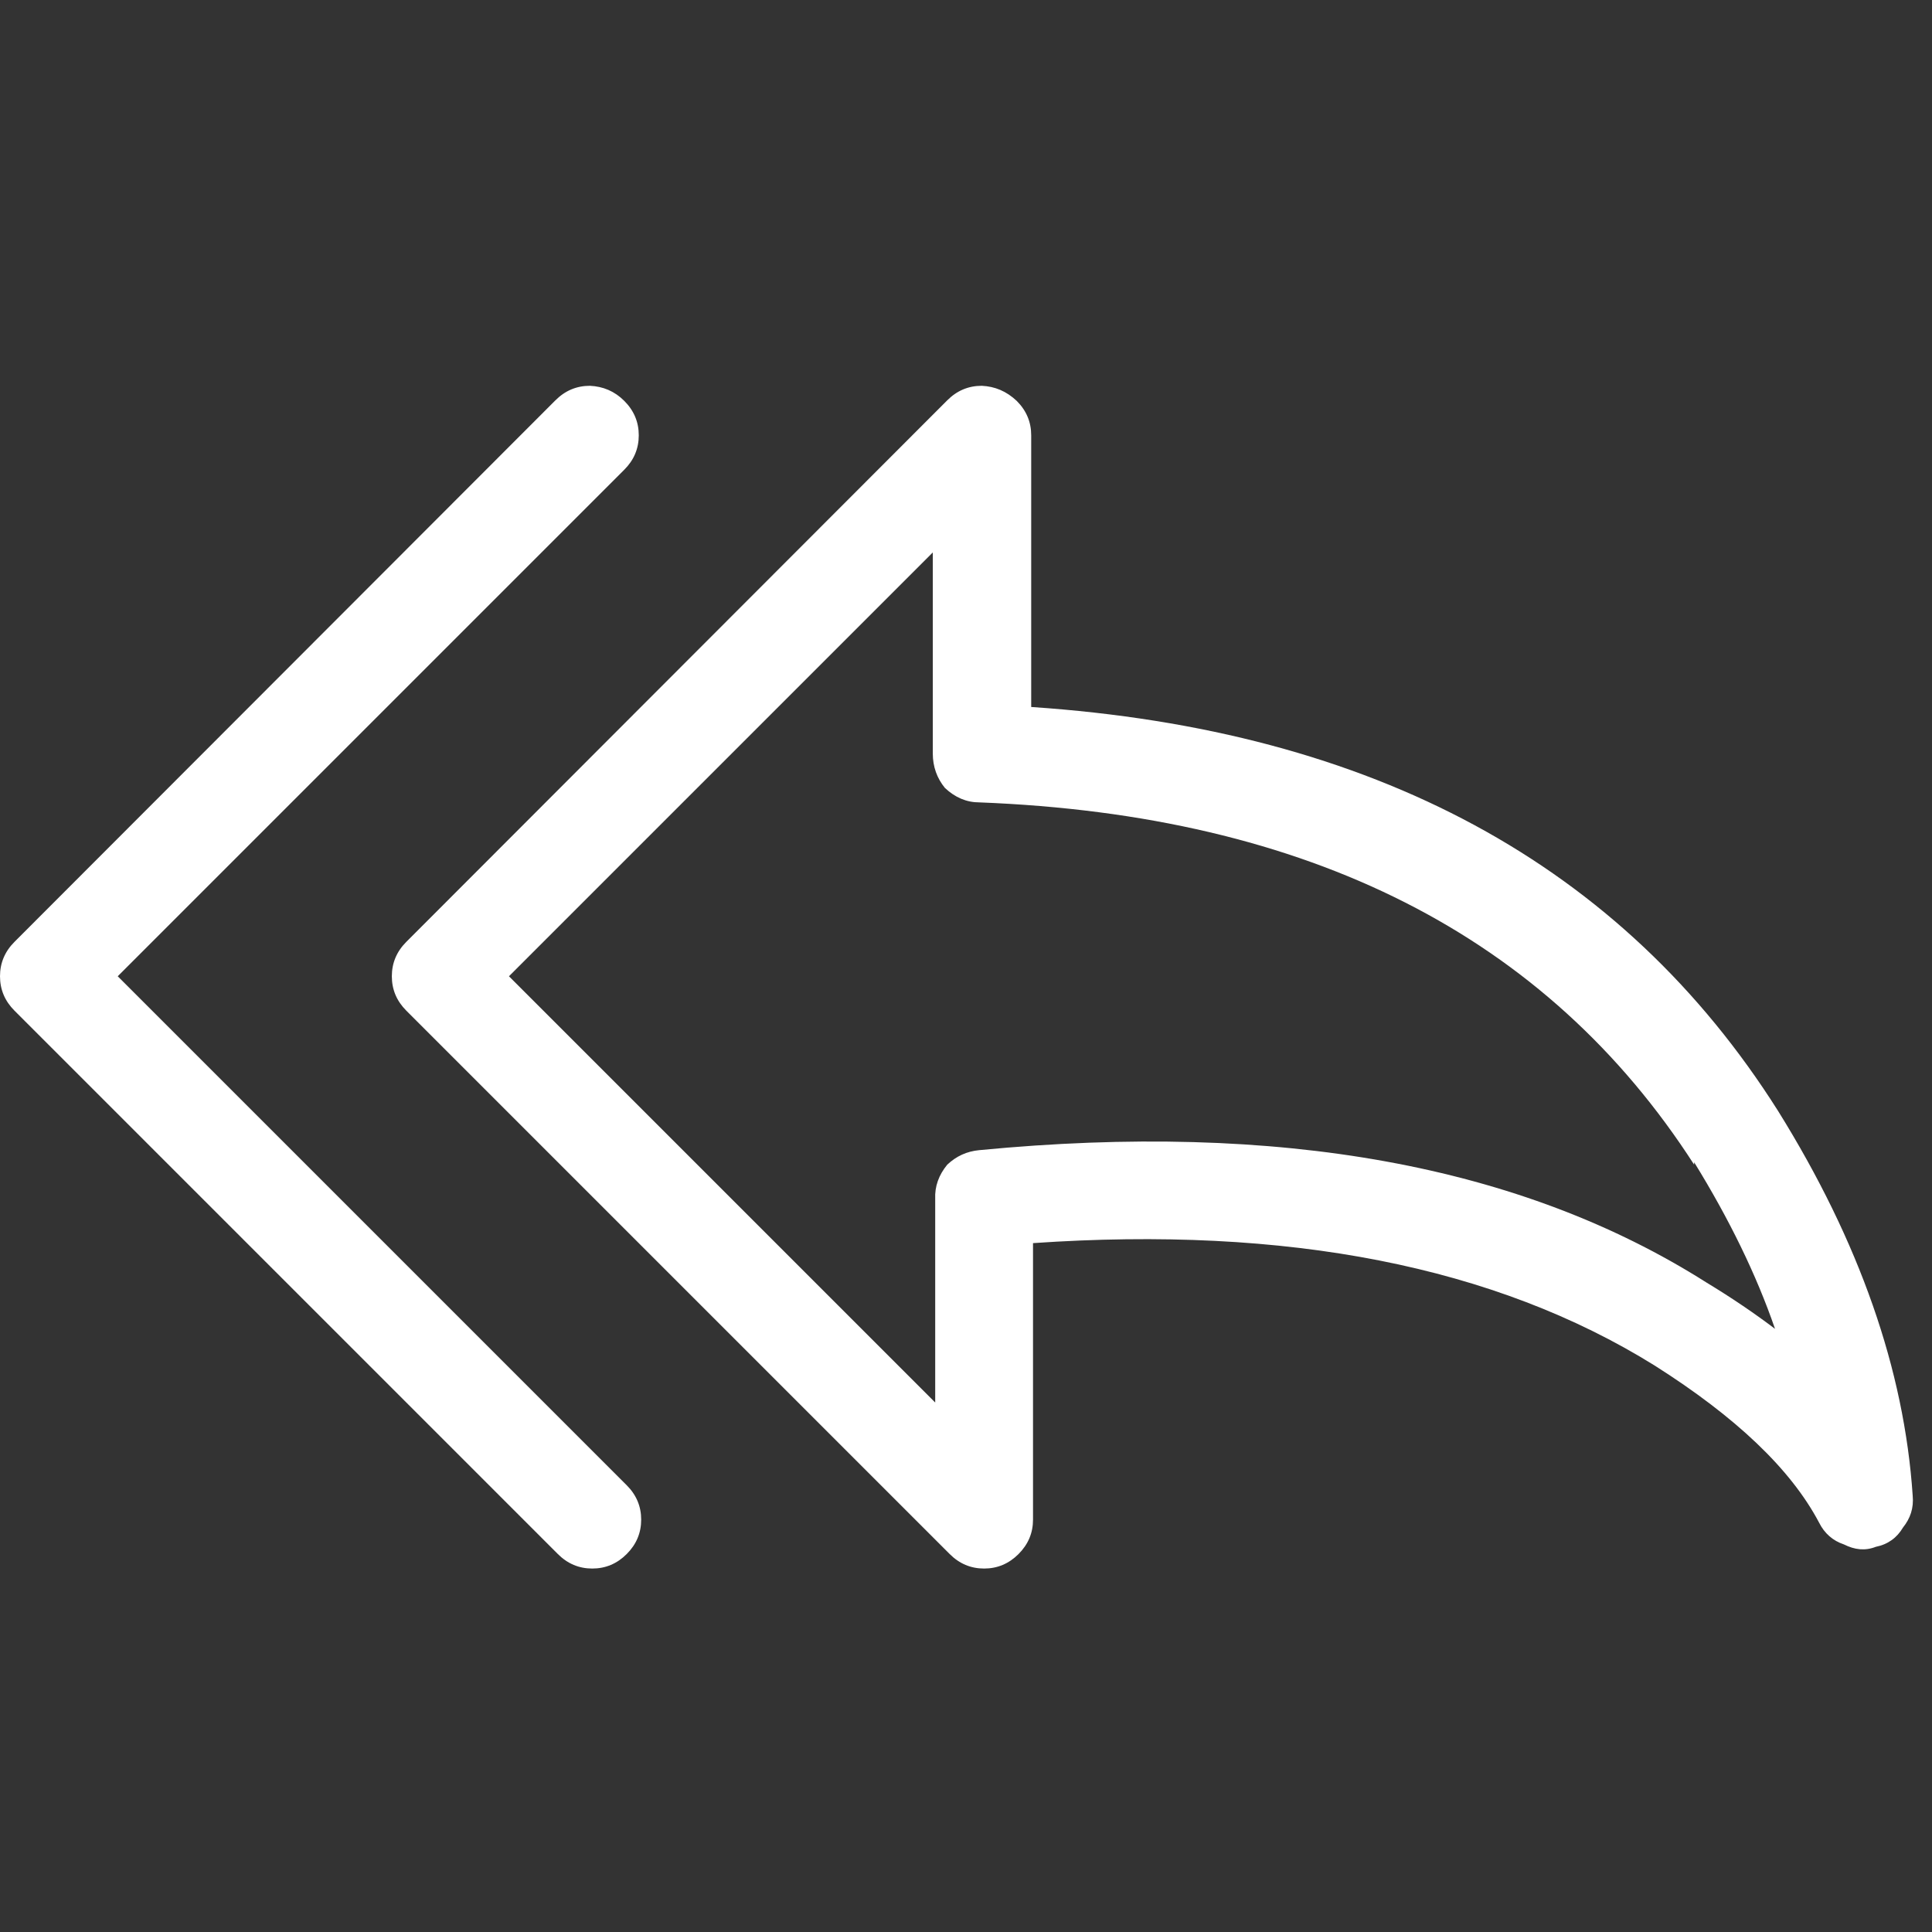 <?xml version="1.0" encoding="utf-8"?>
<!-- Generator: Adobe Illustrator 25.1.0, SVG Export Plug-In . SVG Version: 6.00 Build 0)  -->
<svg version="1.1" baseProfile="tiny" id="Layer_1" xmlns="http://www.w3.org/2000/svg" xmlns:xlink="http://www.w3.org/1999/xlink"
	 x="0px" y="0px" viewBox="0 0 32 32" overflow="visible" xml:space="preserve">
<rect x="0" y="0" width="32" height="32" fill="#333333" stroke="none"/>
<path id="retrieve" fill="#FFFFFF" d="M16.26,6.39c-0.22,0-0.41,0.08-0.57,0.24L6.73,15.6c-0.16,0.16-0.24,0.35-0.24,0.57
	c0,0.22,0.08,0.41,0.24,0.57l9,9c0.16,0.16,0.35,0.24,0.57,0.24c0.22,0,0.41-0.08,0.57-0.24c0.16-0.16,0.24-0.35,0.24-0.57v-4.58
	c4.21-0.29,7.65,0.38,10.3,2.03c1.34,0.85,2.25,1.71,2.72,2.6c0.09,0.18,0.23,0.3,0.41,0.36c0.18,0.09,0.35,0.11,0.53,0.04
	c0.2-0.04,0.35-0.15,0.45-0.32c0.12-0.15,0.18-0.32,0.16-0.53c-0.14-2.08-0.88-4.2-2.23-6.37l0,0c-2.58-4.08-6.7-6.31-12.37-6.69
	v-4.5c0-0.22-0.08-0.41-0.24-0.57C16.67,6.48,16.48,6.4,16.26,6.39 M29.4,22.01c-0.33-0.25-0.71-0.51-1.14-0.77
	c-3.06-1.94-7.07-2.67-12.04-2.19c-0.21,0.02-0.38,0.1-0.53,0.24c-0.14,0.17-0.21,0.36-0.2,0.57v3.37l-7.06-7.06l7.02-7.02v3.33
	c0,0.22,0.07,0.41,0.2,0.57c0.17,0.16,0.36,0.24,0.57,0.24c5.46,0.21,9.4,2.21,11.84,6v-0.04C28.64,20.19,29.09,21.11,29.4,22.01
	 M9.77,6.39c-0.22,0-0.41,0.08-0.57,0.24L0.24,15.6C0.08,15.76,0,15.95,0,16.17c0,0.22,0.08,0.41,0.24,0.57l9,9
	c0.16,0.16,0.35,0.24,0.57,0.24c0.22,0,0.41-0.08,0.57-0.24c0.16-0.16,0.24-0.35,0.24-0.57c0-0.22-0.08-0.41-0.24-0.57l-8.43-8.43
	l8.39-8.39c0.16-0.16,0.24-0.35,0.24-0.57c0-0.22-0.08-0.41-0.24-0.57C10.18,6.48,9.99,6.4,9.77,6.39z"/>
</svg>
